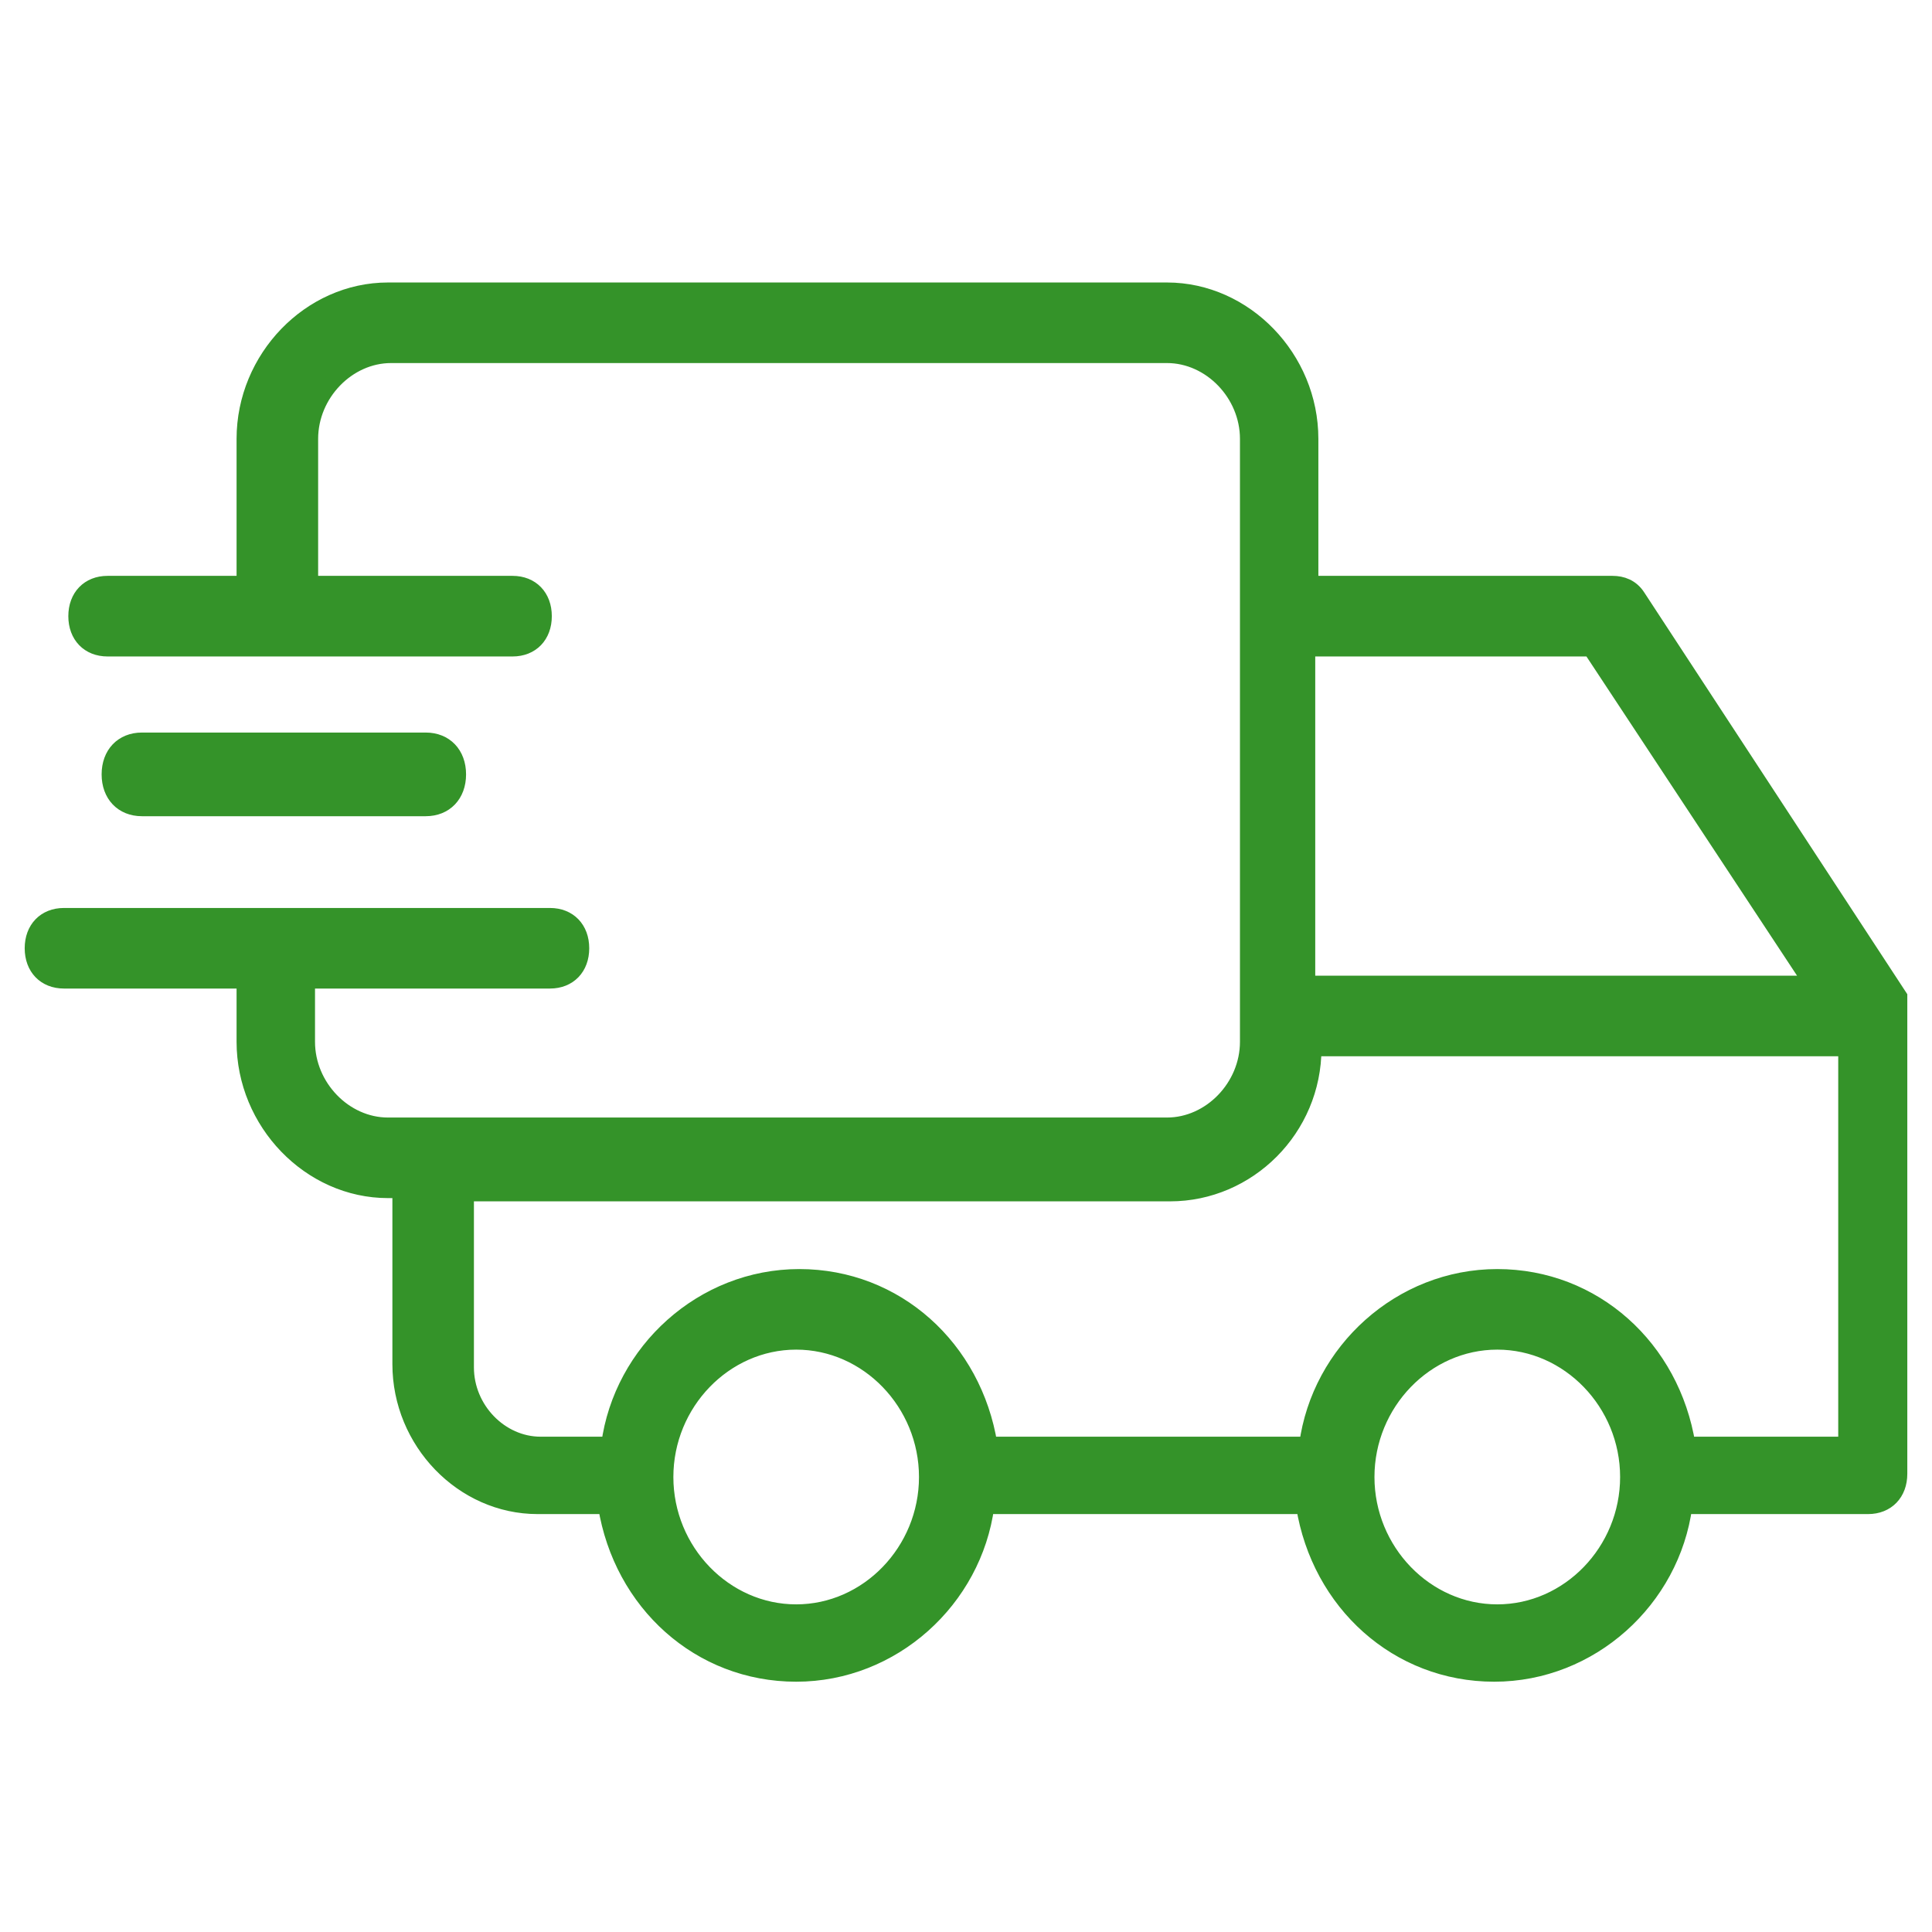 <svg width="60" height="60" viewBox="0 0 60 60" fill="none" xmlns="http://www.w3.org/2000/svg">
<path d="M13.222 25.098C13.823 25.098 14.224 24.678 14.224 24.049C14.224 23.42 13.823 23 13.222 23H4.407C3.806 23 3.406 23.42 3.406 24.049C3.406 24.678 3.806 25.098 4.407 25.098H13.222Z" fill="#349329" stroke="#349329" stroke-width="0.5"/>
<path d="M58.983 31.051V30.951L50.854 18.535C50.661 18.235 50.37 18.134 50.08 18.134H40.693V13.629C40.693 11.126 38.661 9.023 36.242 9.023H12.049C9.63 9.023 7.597 11.126 7.597 13.629V18.134H3.339C2.759 18.134 2.372 18.535 2.372 19.136C2.372 19.737 2.759 20.137 3.339 20.137H15.92C16.5 20.137 16.887 19.737 16.887 19.136C16.887 18.535 16.5 18.134 15.92 18.134H9.63V13.629C9.63 12.227 10.791 11.025 12.146 11.025H36.242C37.597 11.025 38.758 12.227 38.758 13.629V32.353C38.758 33.754 37.597 34.956 36.242 34.956H12.049C10.694 34.956 9.533 33.754 9.533 32.353V30.45H17.081C17.662 30.45 18.049 30.05 18.049 29.449C18.049 28.848 17.662 28.448 17.081 28.448H1.985C1.404 28.448 1.017 28.848 1.017 29.449C1.017 30.05 1.404 30.45 1.985 30.45H7.597V32.353C7.597 34.856 9.63 36.958 12.049 36.958H12.436V42.365C12.436 44.768 14.371 46.771 16.694 46.771H18.823C19.307 49.775 21.726 51.977 24.726 51.977C27.726 51.977 30.242 49.675 30.629 46.771H40.5C40.984 49.775 43.403 51.977 46.403 51.977C49.403 51.977 51.919 49.675 52.306 46.771H58.015C58.596 46.771 58.983 46.37 58.983 45.77V31.151V31.051ZM49.403 20.137L56.273 30.55H40.596V20.137H49.403ZM24.726 50.075C22.5 50.075 20.662 48.173 20.662 45.87C20.662 43.567 22.5 41.664 24.726 41.664C26.952 41.664 28.79 43.567 28.79 45.87C28.79 48.173 26.952 50.075 24.726 50.075ZM46.499 50.075C44.274 50.075 42.435 48.173 42.435 45.87C42.435 43.567 44.274 41.664 46.499 41.664C48.725 41.664 50.564 43.567 50.564 45.87C50.564 48.173 48.725 50.075 46.499 50.075ZM52.403 44.868C51.919 41.865 49.499 39.662 46.499 39.662C43.5 39.662 40.984 41.965 40.596 44.868H30.726C30.242 41.865 27.823 39.662 24.823 39.662C21.823 39.662 19.307 41.965 18.92 44.868H16.791C15.533 44.868 14.468 43.767 14.468 42.465V37.059H36.339C38.758 37.059 40.79 35.056 40.79 32.553H57.338V44.868H52.403Z" fill="#349329" stroke="#349329" stroke-width="0.5"/>
</svg>
